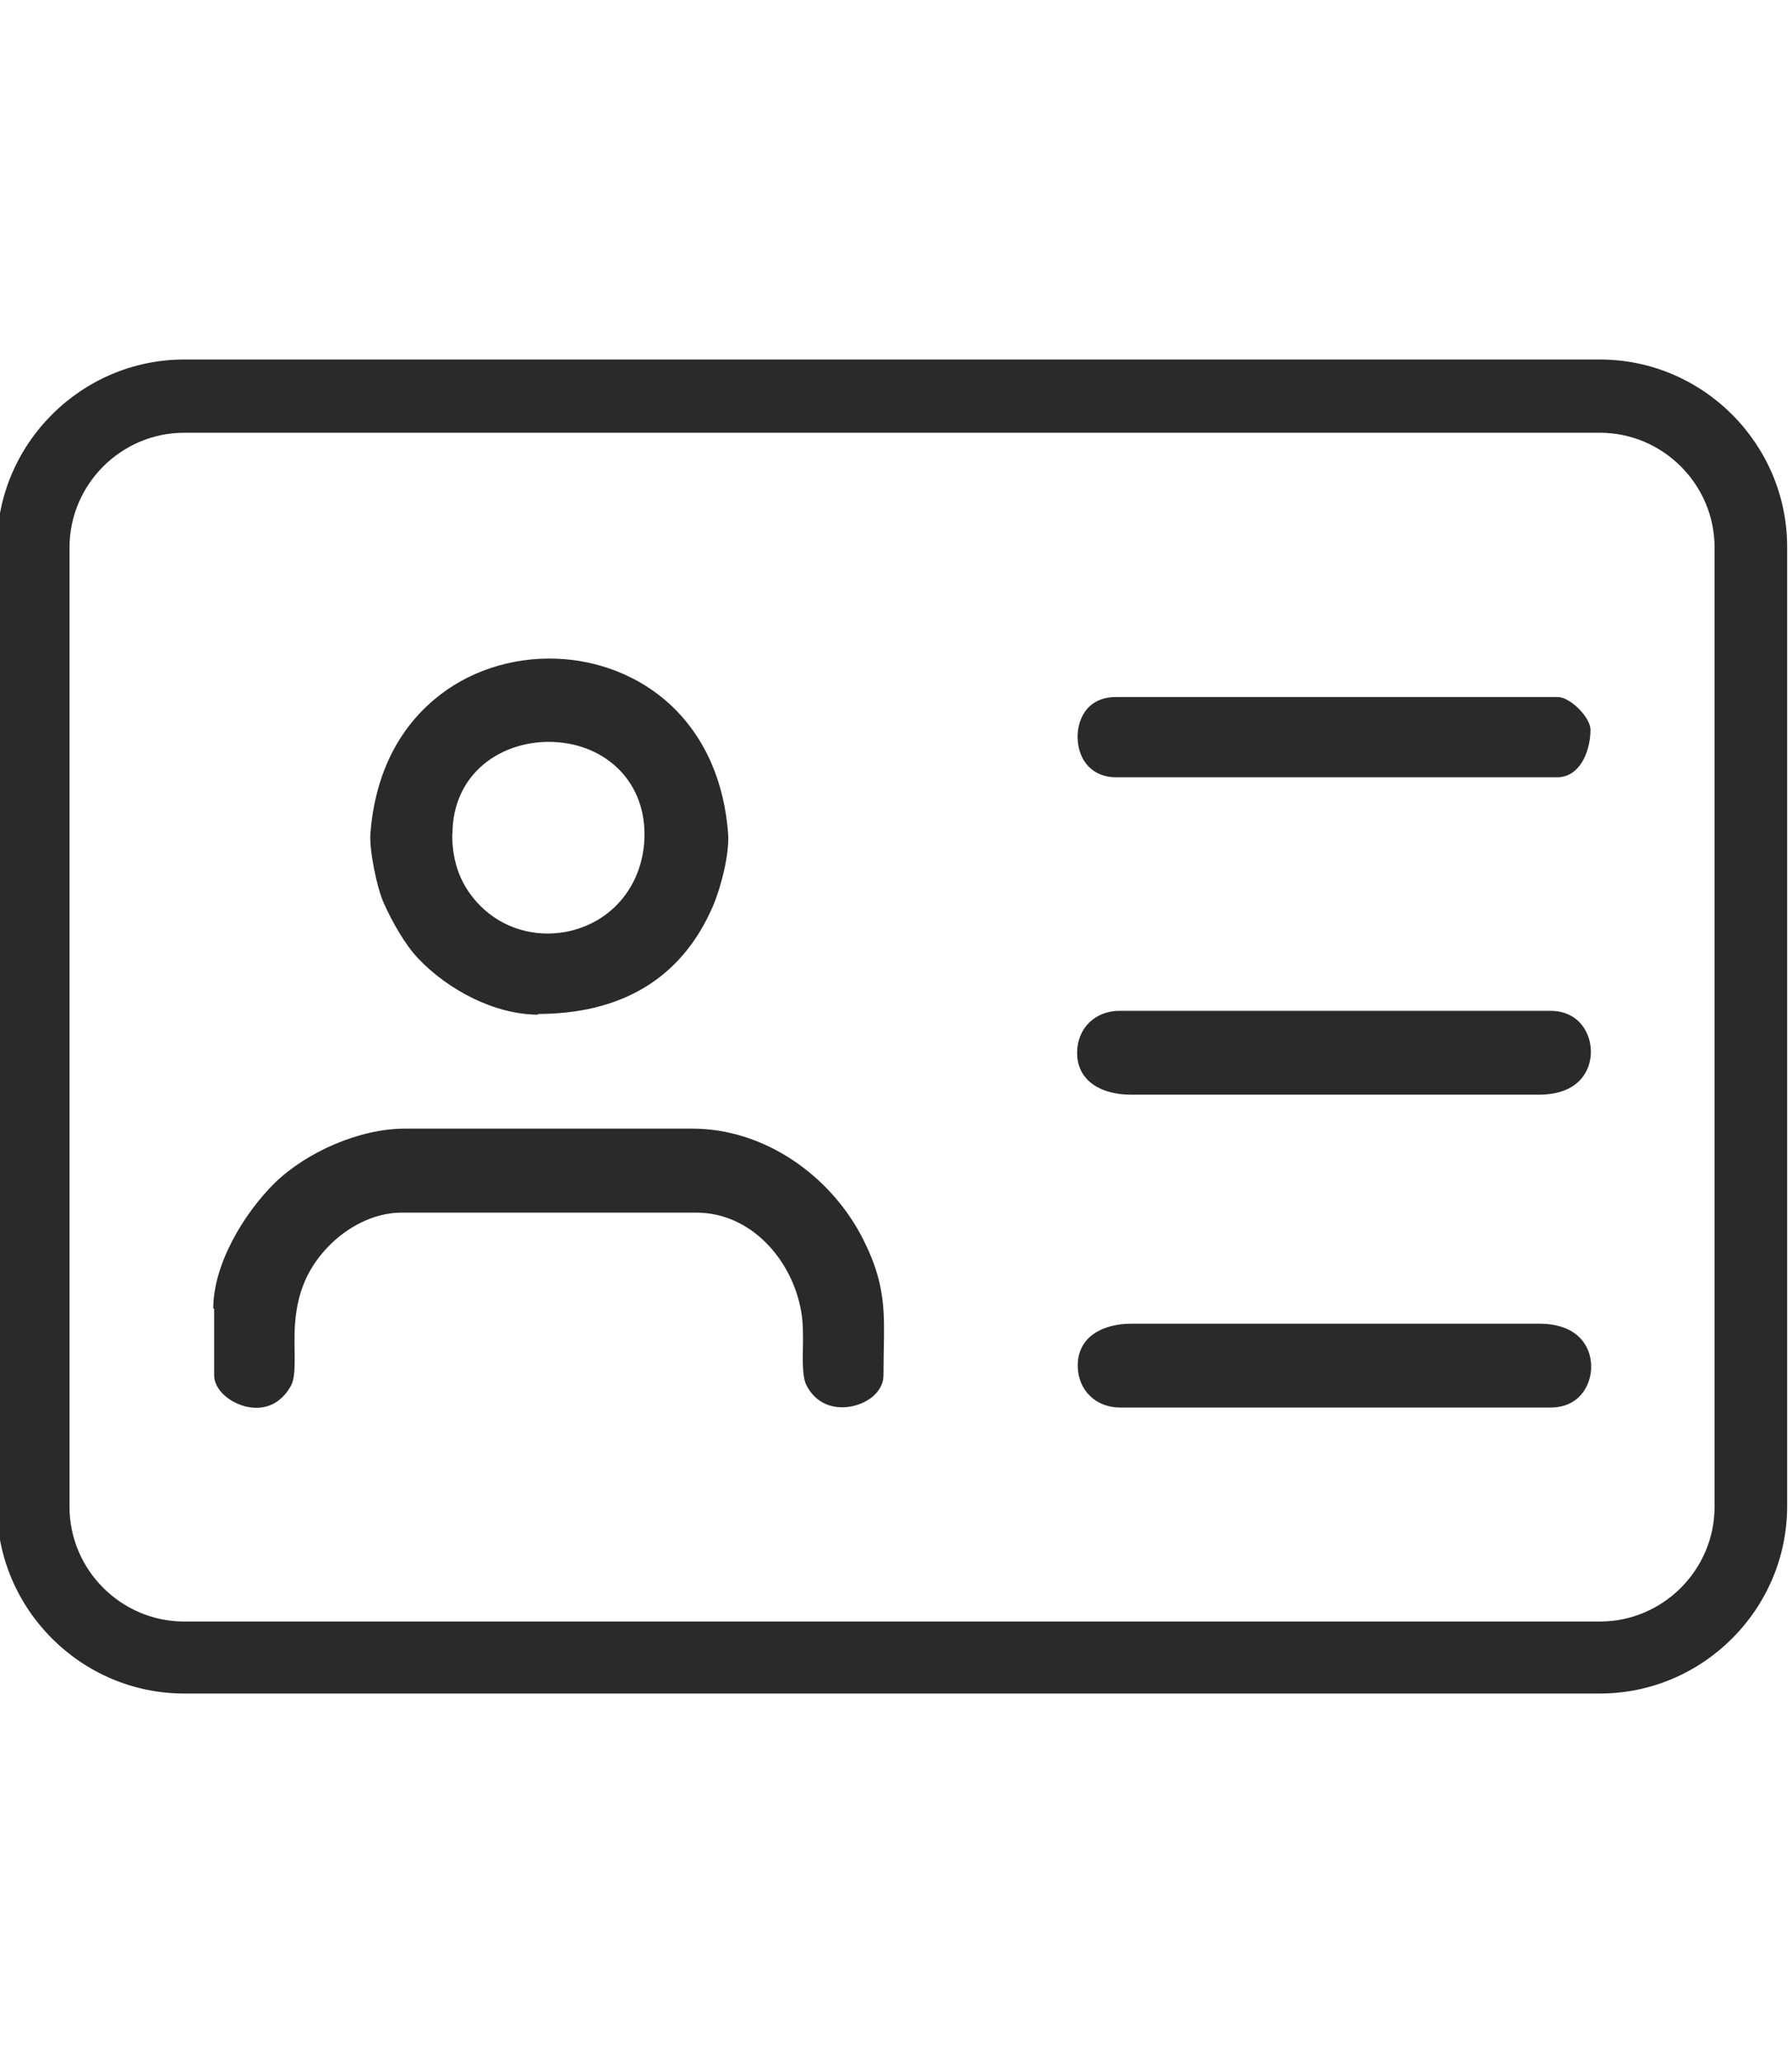 <?xml version="1.0" encoding="UTF-8"?>
<!-- Creator: CorelDRAW SE -->
<svg id="svg10" width="200" height="230" clip-rule="evenodd" fill-rule="evenodd" image-rendering="optimizeQuality" shape-rendering="geometricPrecision" text-rendering="geometricPrecision" version="1.1" viewBox="0 0 200 230" xml:space="preserve" xmlns="http://www.w3.org/2000/svg" xmlns:cc="http://creativecommons.org/ns#" xmlns:dc="http://purl.org/dc/elements/1.1/" xmlns:rdf="http://www.w3.org/1999/02/22-rdf-syntax-ns#">
 <defs id="defs4">
  <style id="style2" type="text/css">
   <![CDATA[
    .fil0 {fill:#2B2A29}
   ]]>
  </style>
 
  
  
 </defs>
 <path id="path7" class="fil0" d="m23.9 146v7.4c0 0.178 0.019 0.357 0.062 0.529 0.376 1.58 2.17 2.7 3.67 3 2.11 0.422 3.79-0.49 4.83-2.34 0.324-0.577 0.389-1.44 0.412-2.1 0.045-1.23-0.029-2.48 0-3.72 0.088-3.79 1.05-6.89 3.73-9.69 2.11-2.2 5.12-3.82 8.21-3.82h32.9c6.11 0 10.7 5.27 11.7 11 0.237 1.33 0.214 2.73 0.195 4.08-0.013 1.03-0.094 3.16 0.357 4.09 0.824 1.7 2.33 2.6 4.21 2.54 1.52-0.049 3.29-0.805 4.06-2.19 0.243-0.428 0.367-0.892 0.367-1.39 0-6.21 0.646-9.33-2.24-15.1-3.57-7.11-11-12.4-19.1-12.4h-32.1c-4.98 0-10.9 2.57-14.5 6.06-3.44 3.4-6.86 9.05-6.86 14zm36.1-32.9c9 0 16-3.67 19.6-12.1 0.879-2.08 1.84-5.81 1.66-8.07-0.422-5.48-2.41-10.6-6.52-14.4-3.48-3.17-8.02-4.9-12.7-5.06-4.91-0.172-9.87 1.4-13.6 4.58-4.48 3.77-6.66 9.12-7.1 14.9-0.143 1.86 0.723 6.08 1.49 7.78 0.908 2.02 2.35 4.63 3.88 6.22 3.34 3.48 8.49 6.23 13.4 6.23zm-9.5-20.1c0-3.28 1.33-6.22 4.01-8.16 1.94-1.4 4.34-2.09 6.72-2.09 5.96 0 10.7 4.08 10.7 10.3 0 5.41-3.44 9.89-8.82 10.9-3.45 0.629-6.99-0.396-9.48-2.89-2.21-2.21-3.16-4.86-3.16-7.98zm75.7 29.1h45.6c2.02 0 4.11-0.6 5.16-2.46 0.779-1.38 0.779-3.16 0.065-4.56-0.795-1.57-2.26-2.33-3.99-2.33h-48.1c-2.69 0-4.69 1.92-4.72 4.62-0.032 3.39 2.96 4.73 5.95 4.73zm-1.23 34.9h48.1c1.73 0 3.2-0.762 3.99-2.33 0.714-1.41 0.714-3.18-0.065-4.56-1.05-1.86-3.14-2.46-5.16-2.46h-45.6c-2.99 0-5.99 1.34-5.95 4.73 0.029 2.7 2.03 4.62 4.72 4.62zm-0.412-70.3h49.3c0.123 0 0.247-0.01 0.37-0.029 2.36-0.344 3.28-3.22 3.28-5.27 0-1.39-2.26-3.65-3.65-3.65h-49.3c-1.51 0-2.83 0.545-3.62 1.87-0.496 0.824-0.704 1.82-0.665 2.78 0.101 2.5 1.7 4.3 4.29 4.3zm-104-46.6h158c11.5 0 20.9 9.42 20.9 20.9v107c0 11.5-9.42 20.9-20.9 20.9h-158c-11.5 0-20.9-9.42-20.9-20.9v-107c0-11.5 9.42-20.9 20.9-20.9zm0 8.17h158c7.02 0 12.8 5.75 12.8 12.8v107c0 7.02-5.75 12.8-12.8 12.8h-158c-7.02 0-12.8-5.75-12.8-12.8v-107c0-7.02 5.75-12.8 12.8-12.8z" fill="#2b2a29" stroke-width=".324"/>
</svg>

